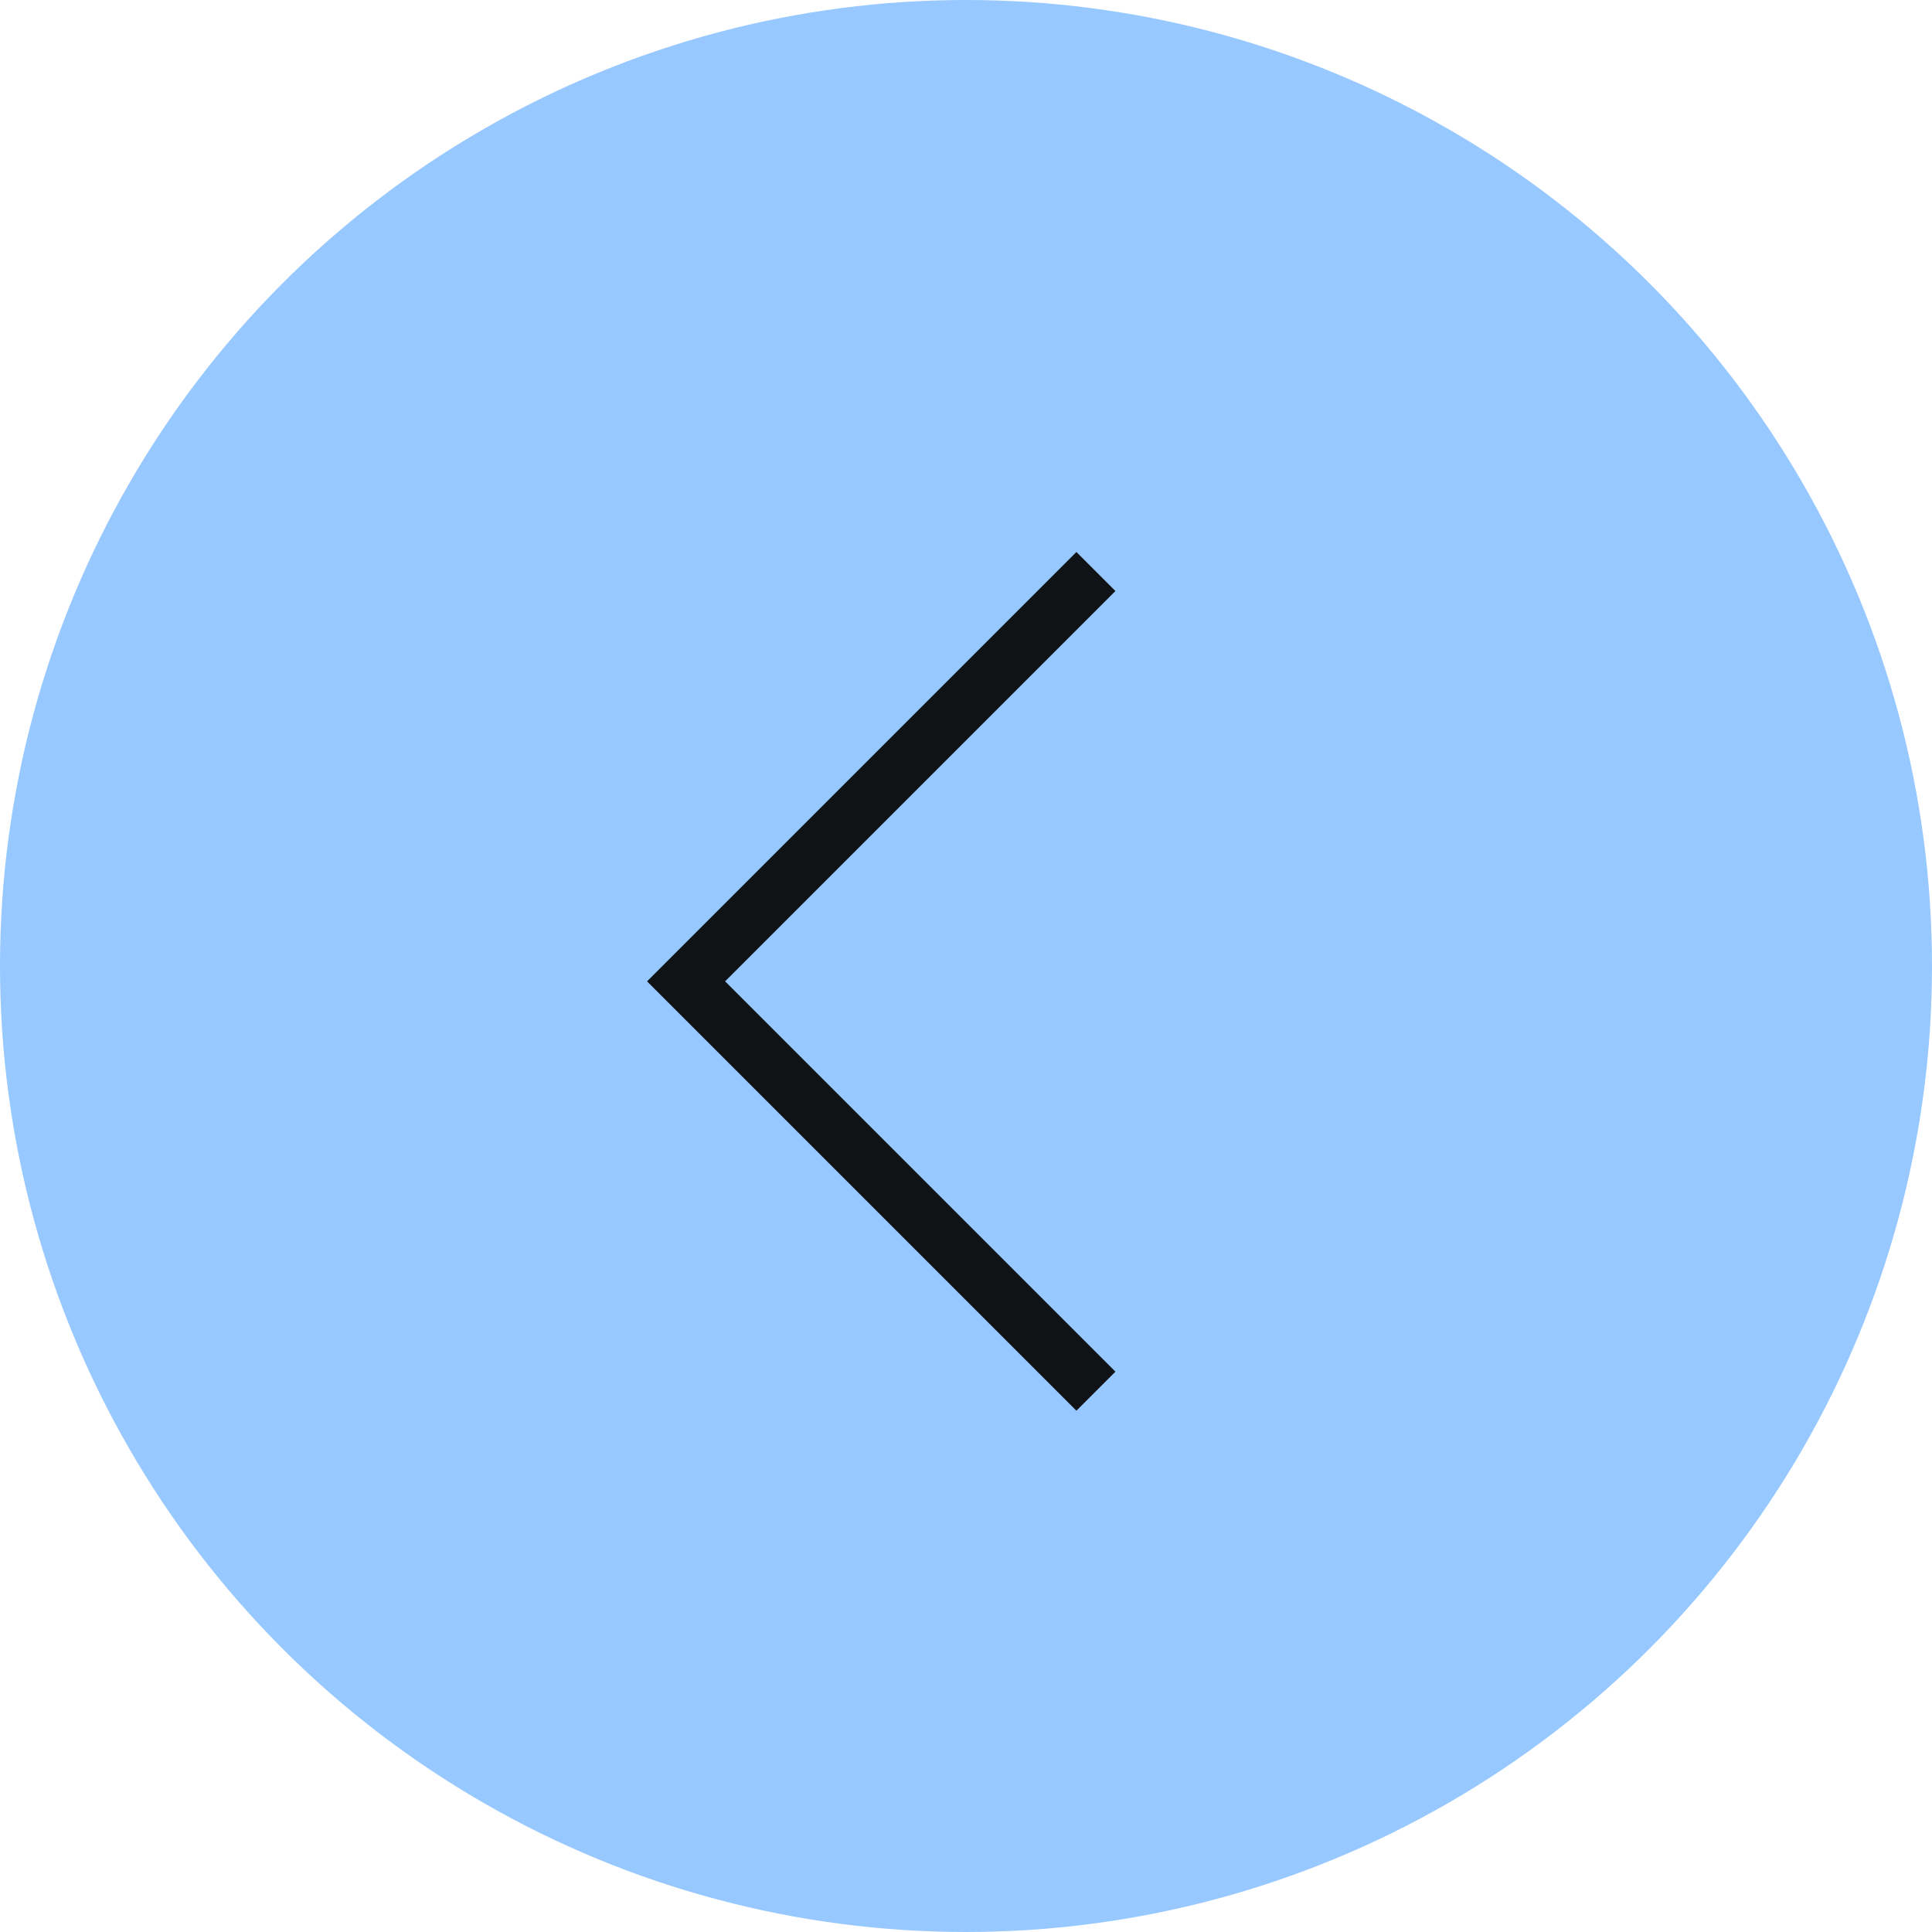 <?xml version="1.0" encoding="UTF-8"?> <svg xmlns="http://www.w3.org/2000/svg" width="35" height="35" viewBox="0 0 35 35" fill="none"><circle cx="17.5" cy="17.5" r="17.5" fill="#97C8FF"></circle><path fill-rule="evenodd" clip-rule="evenodd" d="M19.5 10L12.429 17.071L11.722 17.778L12.429 18.485L19.5 25.556L20.207 24.849L13.136 17.778L20.207 10.707L19.5 10Z" fill="#0F1316"></path></svg> 